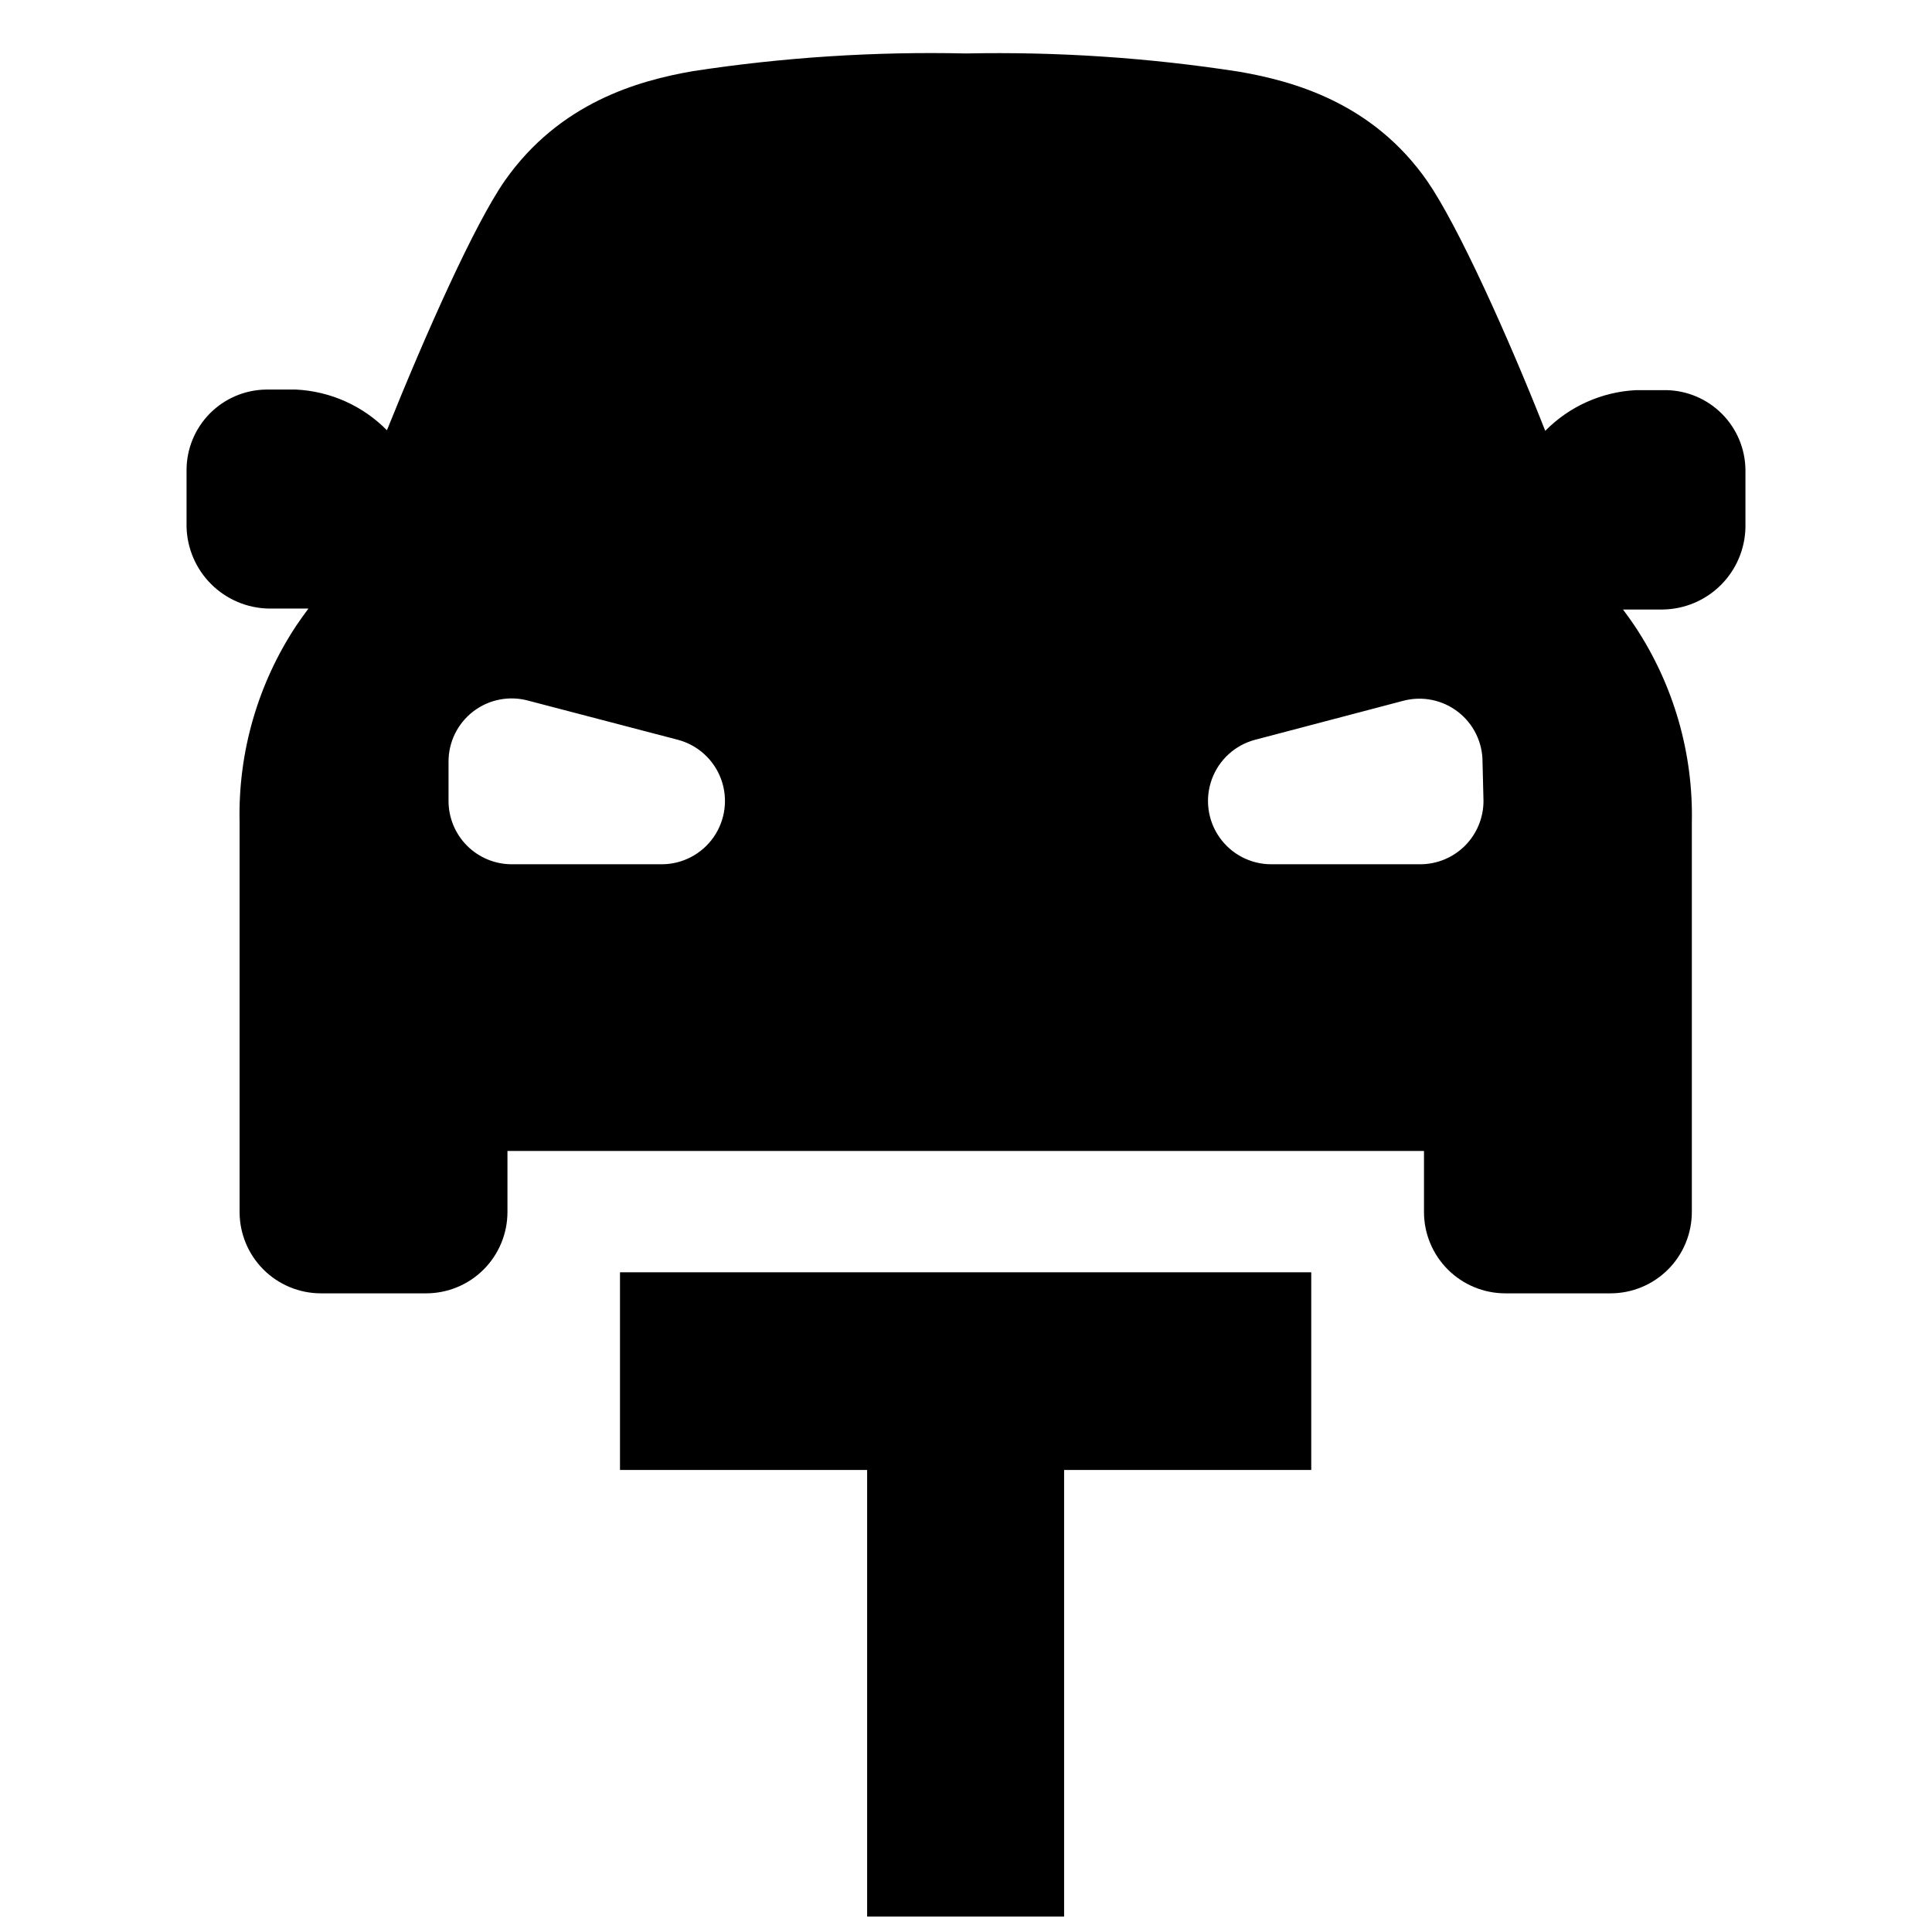 <?xml version="1.0" encoding="UTF-8"?>
<!-- Uploaded to: ICON Repo, www.svgrepo.com, Generator: ICON Repo Mixer Tools -->
<svg width="800px" height="800px" version="1.1" viewBox="144 144 512 512" xmlns="http://www.w3.org/2000/svg">
 <defs>
  <clipPath id="a">
   <path d="m193 158h414v493.9h-414z"/>
  </clipPath>
 </defs>
 <g clip-path="url(#a)">
  <path d="m585.55 247.39h-7.961c-9.094 0.449-17.688 4.297-24.082 10.781-10.078-25.543-23.227-54.562-31.285-66.199-14.41-20.656-35.266-26.449-49.828-28.969-23.945-3.715-48.168-5.332-72.395-4.836-24.207-0.543-48.414 1.023-72.348 4.684-14.508 2.519-35.266 8.312-49.828 28.969-8.113 11.637-21.008 40.656-31.285 66.199-6.394-6.484-14.988-10.332-24.082-10.781h-7.961c-5.598 0.082-10.938 2.352-14.875 6.328-3.938 3.977-6.16 9.34-6.184 14.934v15.113c0.141 5.719 2.481 11.164 6.535 15.199 4.055 4.035 9.508 6.352 15.23 6.465h10.531c-1.074 1.445-2.117 2.906-3.125 4.383h-0.004c-10.254 15.445-15.527 33.66-15.113 52.195v103.33c0 5.719 2.273 11.203 6.316 15.246 4.043 4.047 9.527 6.316 15.246 6.316h27.863c5.719 0 11.203-2.269 15.246-6.316 4.043-4.043 6.316-9.527 6.316-15.246v-16.172h242.89v16.172c0 5.719 2.269 11.203 6.316 15.246 4.043 4.047 9.527 6.316 15.246 6.316h27.859c5.719 0 11.203-2.269 15.25-6.316 4.043-4.043 6.312-9.527 6.312-15.246v-103.08c0.418-18.535-4.859-36.75-15.113-52.195-1.008-1.477-2.047-2.938-3.125-4.383h10.531c5.762-0.078 11.27-2.391 15.359-6.453 4.09-4.059 6.438-9.551 6.555-15.312v-15.113c-0.023-5.59-2.238-10.941-6.164-14.918-3.93-3.973-9.258-6.25-14.844-6.344zm-266.41 125.65h-39.5c-4.449 0-8.715-1.766-11.863-4.91-3.144-3.148-4.91-7.414-4.91-11.863v-10.328c-0.039-5.262 2.398-10.23 6.578-13.422 4.18-3.191 9.617-4.227 14.68-2.801l39.5 10.328c5.297 1.395 9.578 5.285 11.469 10.426s1.156 10.879-1.973 15.375c-3.129 4.496-8.25 7.184-13.727 7.195zm218-16.777v0.004c0 4.449-1.77 8.715-4.914 11.863-3.148 3.144-7.414 4.91-11.863 4.91h-39.5c-5.477-0.012-10.602-2.699-13.727-7.195-3.129-4.496-3.863-10.234-1.973-15.375s6.172-9.031 11.469-10.426l39.246-10.328c5.027-1.332 10.387-0.25 14.504 2.93 4.117 3.176 6.519 8.09 6.504 13.293zm-163.34 295.64v-118.34h-65.496v-52.395h183.19v52.395h-65.496v118.34z"/>
 </g>
</svg>